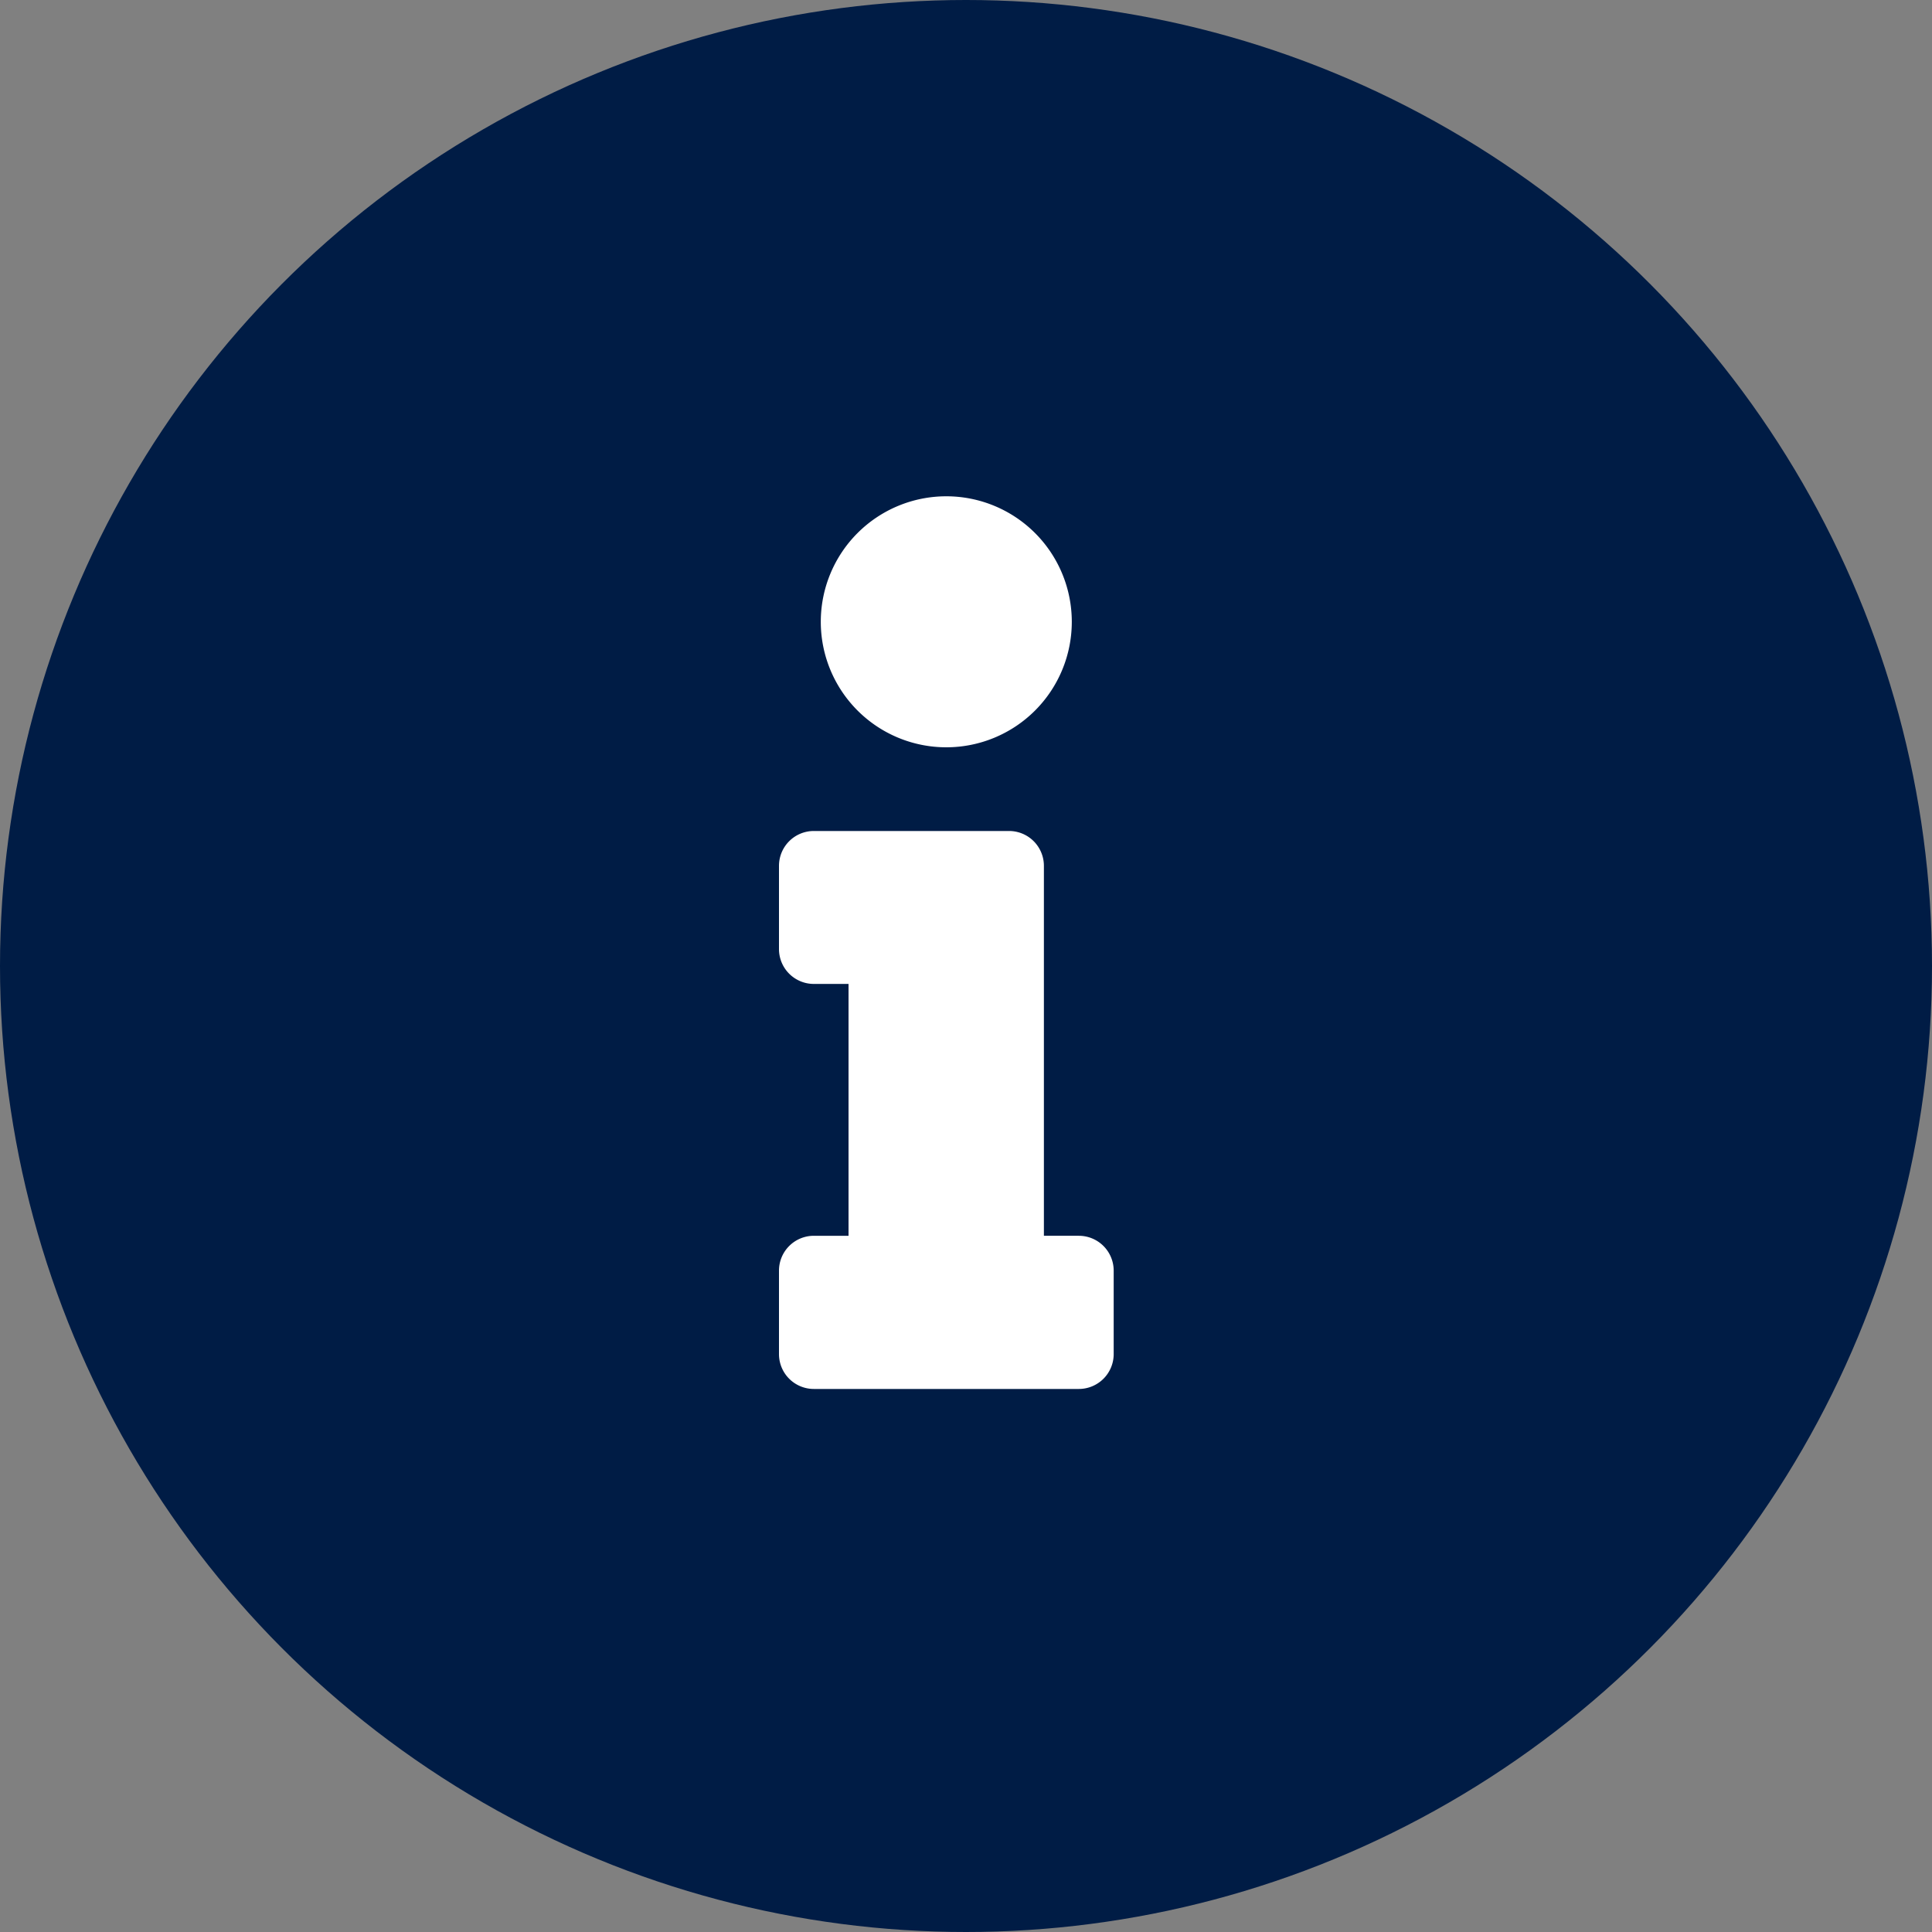 <svg xmlns="http://www.w3.org/2000/svg" width="25" height="25" viewBox="0 0 25 25">
    <rect x="0" y="0" width="25" height="25" fill="#808080" stroke="none"/>
    <g transform="translate(0 -.255)">
        <circle cx="12.5" cy="12.5" r="12.5" fill="#001c45" transform="translate(0 .255)"/>
        <path fill="#fff" d="M.451 9.569H.9V6.31H.451A.451.451 0 0 1 0 5.859V4.782a.451.451 0 0 1 .451-.451h2.526a.451.451 0 0 1 .451.451v4.787h.452a.451.451 0 0 1 .451.451v1.08a.451.451 0 0 1-.451.451H.451A.451.451 0 0 1 0 11.1v-1.08a.451.451 0 0 1 .451-.451zM2.165 0a1.624 1.624 0 1 0 1.624 1.624A1.624 1.624 0 0 0 2.165 0z" transform="translate(10.08 6.677)"/>
    </g>
</svg>
